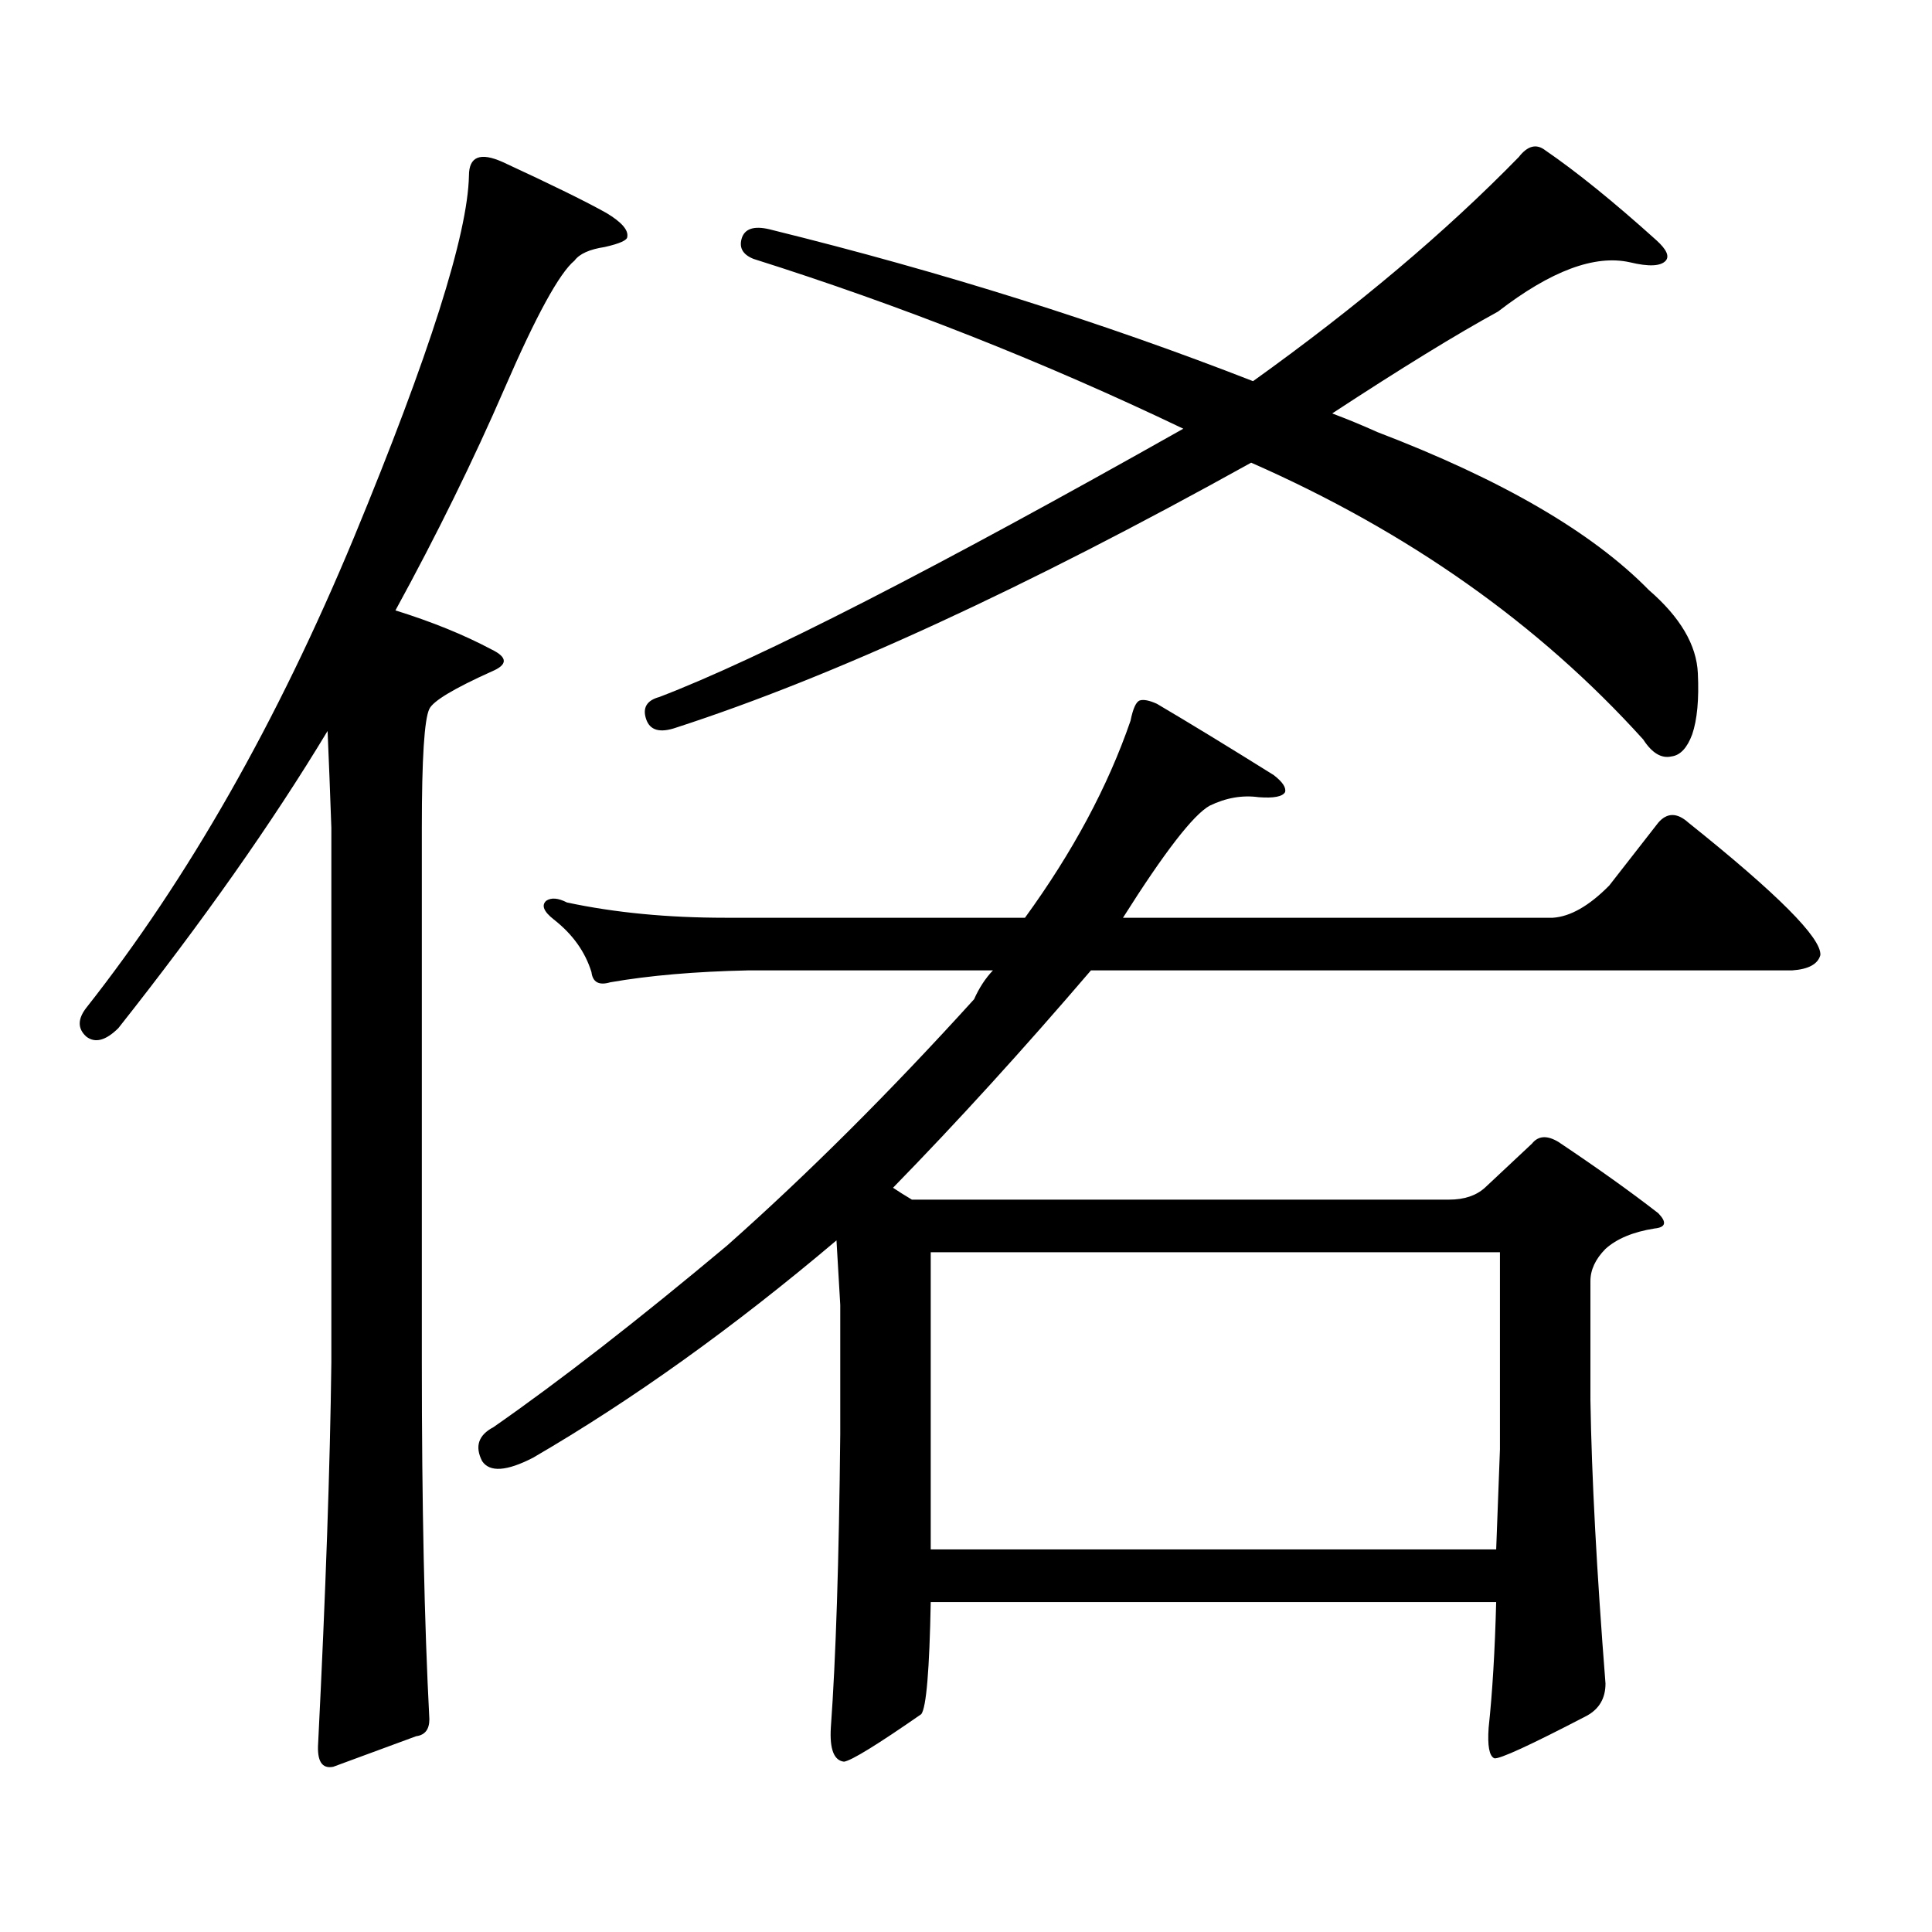<?xml version="1.0" encoding="utf-8"?>
<!-- Generator: Adobe Illustrator 16.0.0, SVG Export Plug-In . SVG Version: 6.00 Build 0)  -->
<!DOCTYPE svg PUBLIC "-//W3C//DTD SVG 1.1//EN" "http://www.w3.org/Graphics/SVG/1.1/DTD/svg11.dtd">
<svg version="1.1" id="图层_1" xmlns="http://www.w3.org/2000/svg" xmlns:xlink="http://www.w3.org/1999/xlink" x="0px" y="0px"
	 width="1000px" height="1000px" viewBox="0 0 1000 1000" enable-background="new 0 0 1000 1000" xml:space="preserve">
<path d="M242.726,90.945c0-9.957,5.854-12.305,17.561-7.031c25.365,11.728,43.246,20.517,53.657,26.367
	c7.805,4.696,11.372,8.789,10.731,12.305c0,1.758-3.902,3.516-11.707,5.273c-7.805,1.181-13.018,3.516-15.609,7.031
	c-7.805,6.454-19.847,28.427-36.097,65.918c-16.265,37.504-35.121,75.888-56.584,115.137c18.856,5.863,35.441,12.606,49.755,20.215
	c8.445,4.105,8.445,7.91,0,11.426c-19.512,8.789-30.243,15.243-32.194,19.336c-2.606,5.273-3.902,25.79-3.902,61.523v276.855
	c0,73.237,1.296,134.761,3.902,184.57c0,5.273-2.286,8.198-6.829,8.789l-42.926,15.82c-5.854,1.167-8.46-2.939-7.805-12.305
	c3.902-77.935,6.174-143.551,6.829-196.875V428.445c-0.655-18.746-1.311-35.445-1.951-50.098
	c-28.627,47.461-64.724,98.739-108.29,153.809c-6.509,6.454-12.042,7.91-16.585,4.395c-4.558-4.093-4.558-9.078,0-14.941
	c52.682-66.797,98.854-147.945,138.533-243.457C222.238,183.82,242.07,121.418,242.726,90.945z M481.744,829.227
	c-0.655,35.156-2.286,54.492-4.878,58.008c-22.773,15.82-36.097,24.019-39.999,24.609c-5.213-0.591-7.484-6.455-6.829-17.578
	c2.592-35.747,4.223-86.436,4.878-152.051v-66.797l-1.951-33.398c-53.337,45.126-105.698,82.617-157.069,112.5
	c-13.658,7.031-22.438,7.621-26.341,1.758c-3.902-7.608-1.951-13.473,5.854-17.578c34.466-24.02,74.785-55.371,120.973-94.043
	c41.615-36.914,84.221-79.391,127.802-127.441c2.592-5.851,5.854-10.836,9.756-14.941H387.112
	c-27.316,0.59-51.065,2.637-71.218,6.152c-5.854,1.758-9.115,0-9.756-5.273c-3.262-10.547-9.756-19.625-19.512-27.246
	c-5.213-4.093-6.509-7.32-3.902-9.668c2.592-1.758,6.174-1.456,10.731,0.879c24.71,5.273,52.026,7.91,81.949,7.91h155.118
	c24.71-33.976,42.926-67.965,54.633-101.953c1.296-6.441,2.927-9.957,4.878-10.547c1.951-0.577,4.878,0,8.78,1.758
	c16.905,9.97,37.072,22.274,60.486,36.914c4.543,3.516,6.494,6.454,5.854,8.789c-1.311,2.348-5.854,3.227-13.658,2.637
	c-8.46-1.168-16.92,0.302-25.365,4.395c-8.46,4.696-23.414,24.032-44.877,58.008h222.434c9.101-0.577,18.856-6.152,29.268-16.699
	l25.365-32.52c4.543-5.273,9.756-5.273,15.609,0c46.173,36.914,68.932,59.766,68.291,68.555c-1.311,4.696-6.188,7.333-14.634,7.91
	H564.669c-35.121,41.02-69.267,78.524-102.437,112.5c2.592,1.758,5.854,3.817,9.756,6.152H750.03c7.805,0,13.979-2.047,18.536-6.152
	l24.39-22.852c3.247-4.093,7.805-4.395,13.658-0.879c20.152,13.485,37.393,25.79,51.706,36.914c4.543,4.696,3.902,7.333-1.951,7.91
	c-11.066,1.758-19.512,5.273-25.365,10.547c-5.213,5.273-7.805,10.849-7.805,16.699v61.523c0.641,39.853,3.247,88.77,7.805,146.777
	c0,7.607-3.262,13.184-9.756,16.699c-29.268,15.229-45.212,22.549-47.804,21.973c-2.606-1.182-3.582-6.455-2.927-15.82
	c1.951-18.169,3.247-39.854,3.902-65.039H481.744z M390.039,134.012c-5.854-2.335-7.805-6.152-5.854-11.426
	c1.951-4.684,7.149-5.851,15.609-3.516c87.803,21.684,170.728,47.763,248.774,78.223c53.978-38.672,99.83-77.344,137.558-116.016
	c4.543-5.851,9.101-7.031,13.658-3.516c16.25,11.137,35.441,26.669,57.56,46.582c5.198,4.696,6.829,8.212,4.878,10.547
	c-2.606,2.938-8.78,3.227-18.536,0.879c-18.216-4.093-40.975,4.395-68.291,25.488c-21.463,11.728-50.09,29.306-85.852,52.734
	c7.805,2.938,15.609,6.152,23.414,9.668c64.389,24.609,111.217,51.855,140.484,81.738c16.25,14.063,24.71,28.427,25.365,43.066
	c0.641,13.485-0.335,24.032-2.927,31.641c-2.606,7.031-6.188,10.849-10.731,11.426c-5.213,1.181-10.091-1.758-14.634-8.789
	c-53.992-59.766-121.628-107.516-202.922-143.262C530.523,304.52,431.334,350.223,350.04,376.59
	c-8.46,2.938-13.658,1.469-15.609-4.395c-1.951-5.851,0.32-9.668,6.829-11.426c52.026-19.913,142.436-66.207,271.213-138.867
	C540.279,187.336,466.135,158.044,390.039,134.012z M481.744,801.98H774.42c0.641-16.411,1.296-33.701,1.951-51.855V648.172H481.744
	V801.98z"/>
</svg>
